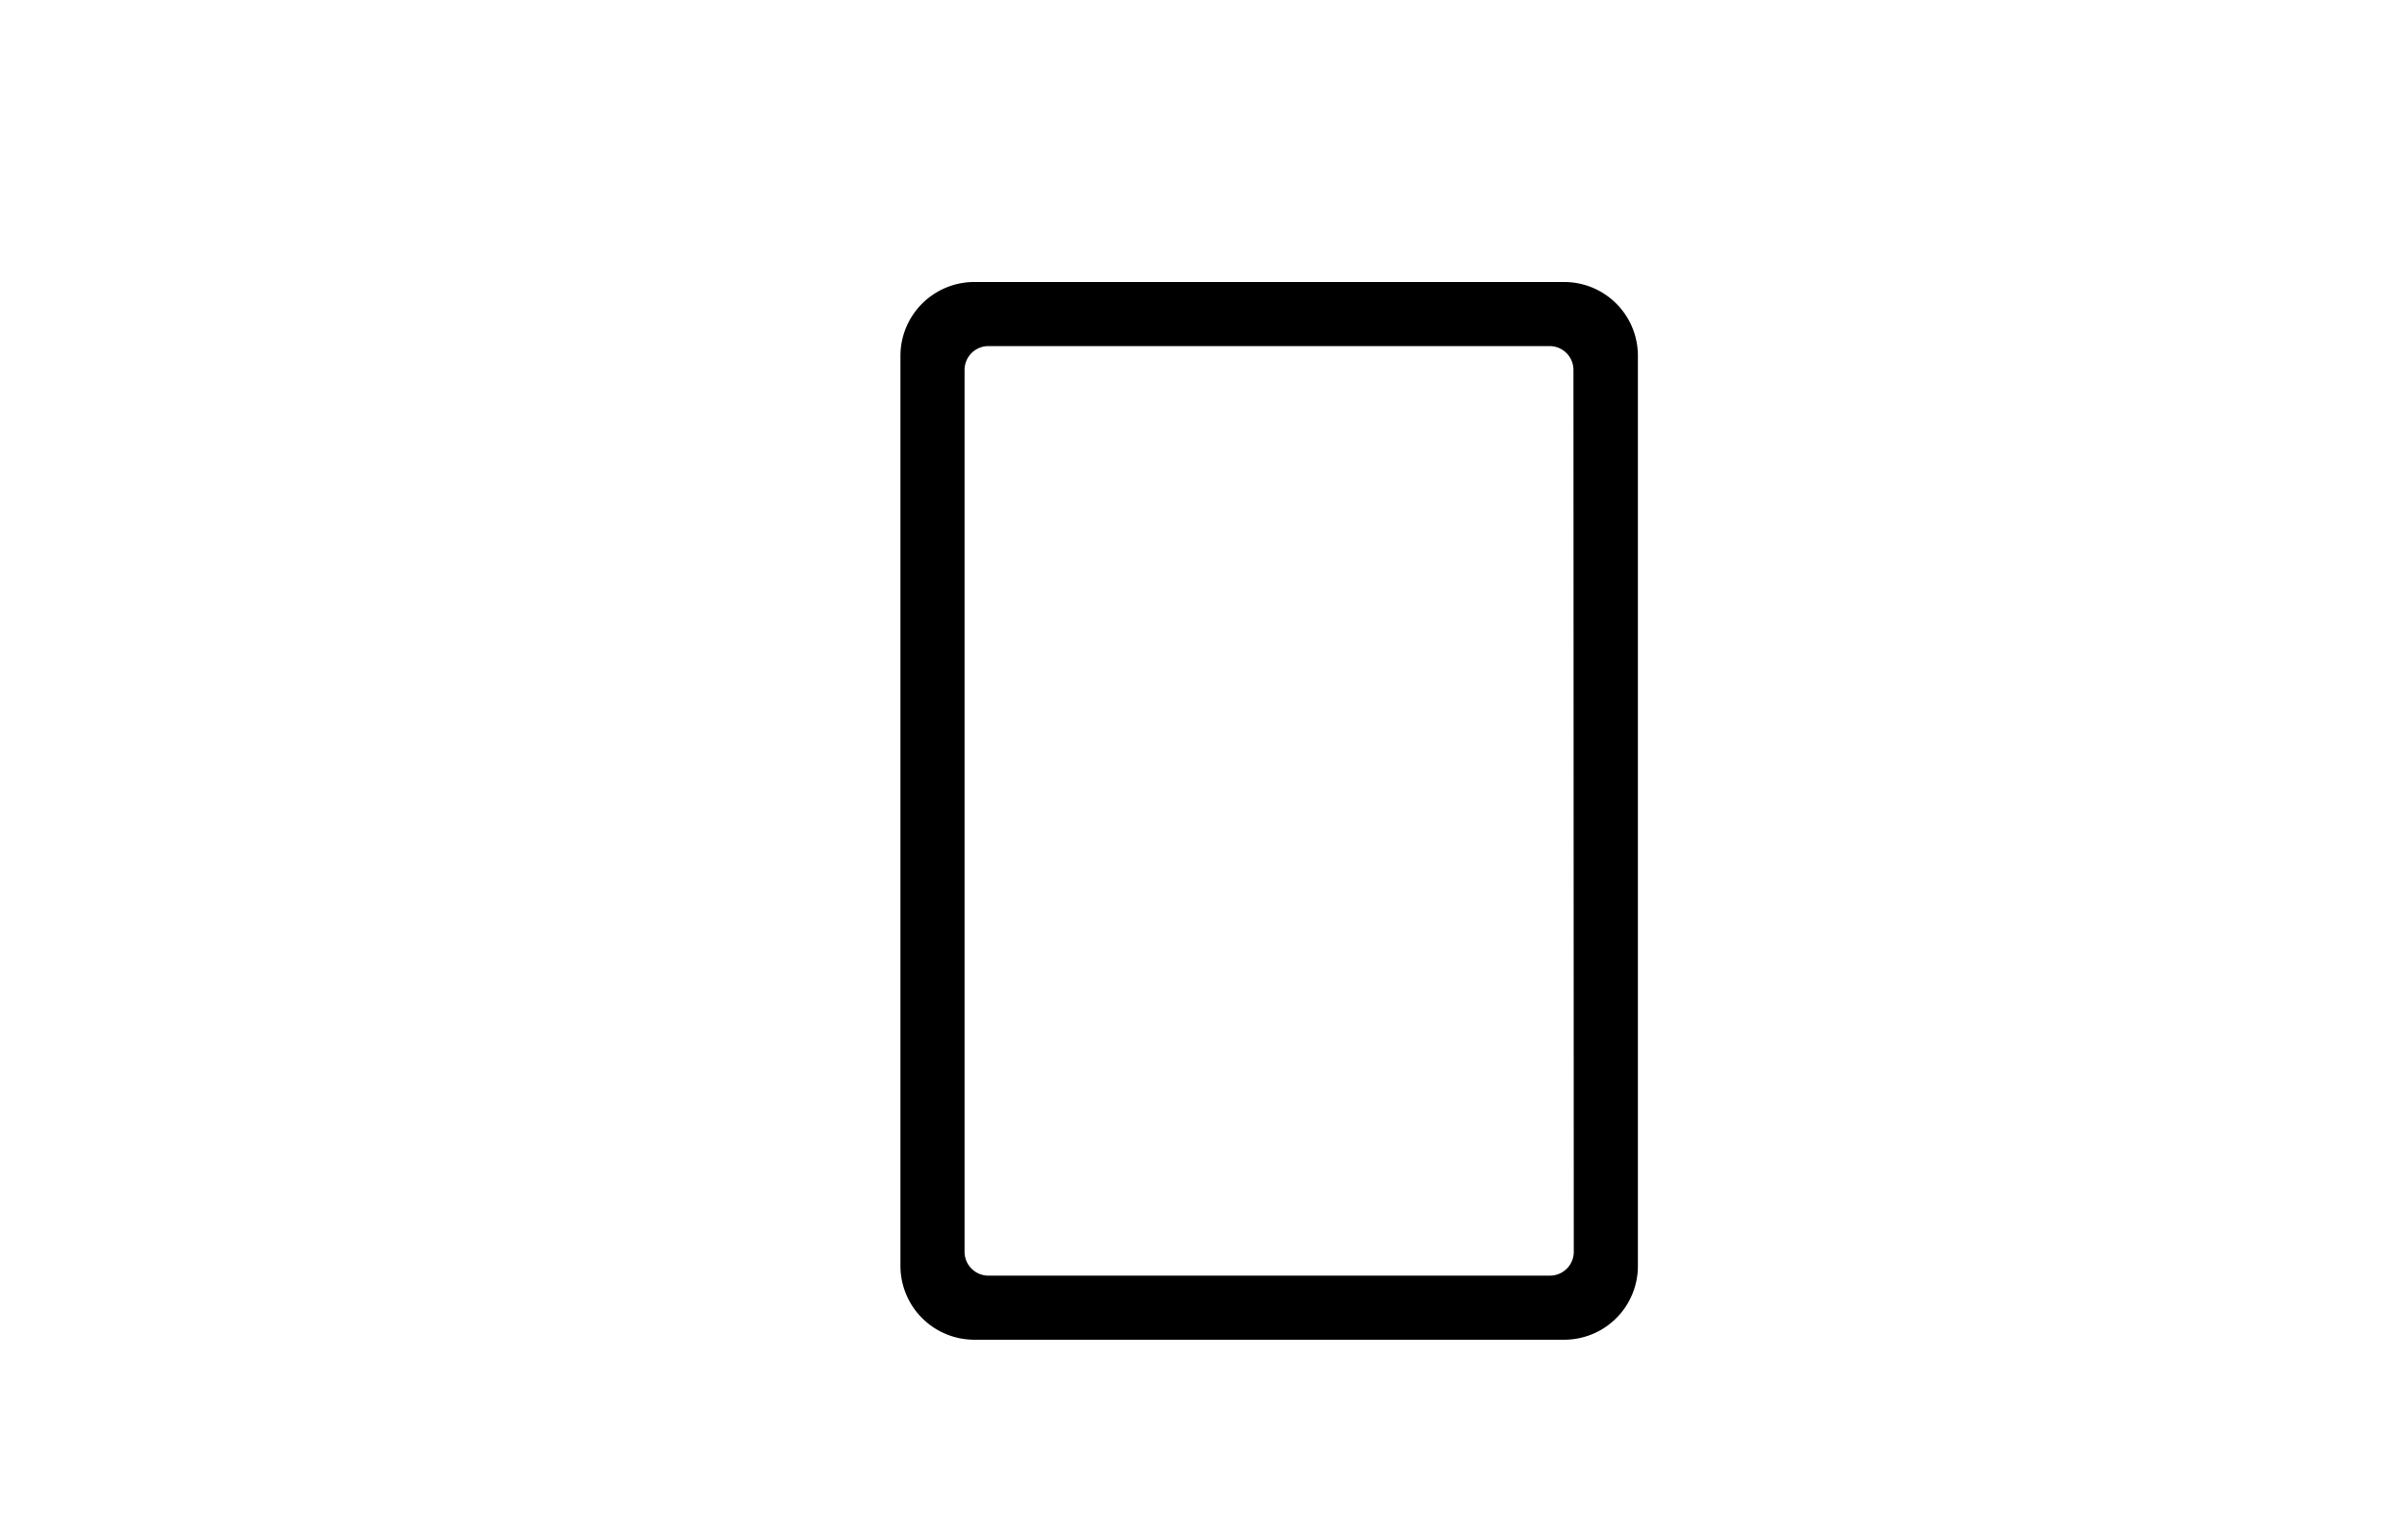 <?xml version="1.0" encoding="UTF-8"?>
<svg xmlns="http://www.w3.org/2000/svg" id="Calque_1" data-name="Calque 1" viewBox="0 0 147.53 94.41">
  <defs>
    <style>.cls-1{fill-rule:evenodd;}</style>
  </defs>
  <path class="cls-1" d="M59.71,17.29a4.53,4.53,0,0,0-4.52,4.52V77.62a4.53,4.53,0,0,0,4.52,4.52H95.87a4.52,4.52,0,0,0,4.52-4.52V21.81a4.52,4.52,0,0,0-4.52-4.52ZM96.46,76.75A1.46,1.46,0,0,1,95,78.21H60.56a1.46,1.46,0,0,1-1.44-1.46V22.68a1.46,1.46,0,0,1,1.44-1.46H95a1.46,1.46,0,0,1,1.44,1.46Z"></path>
</svg>
